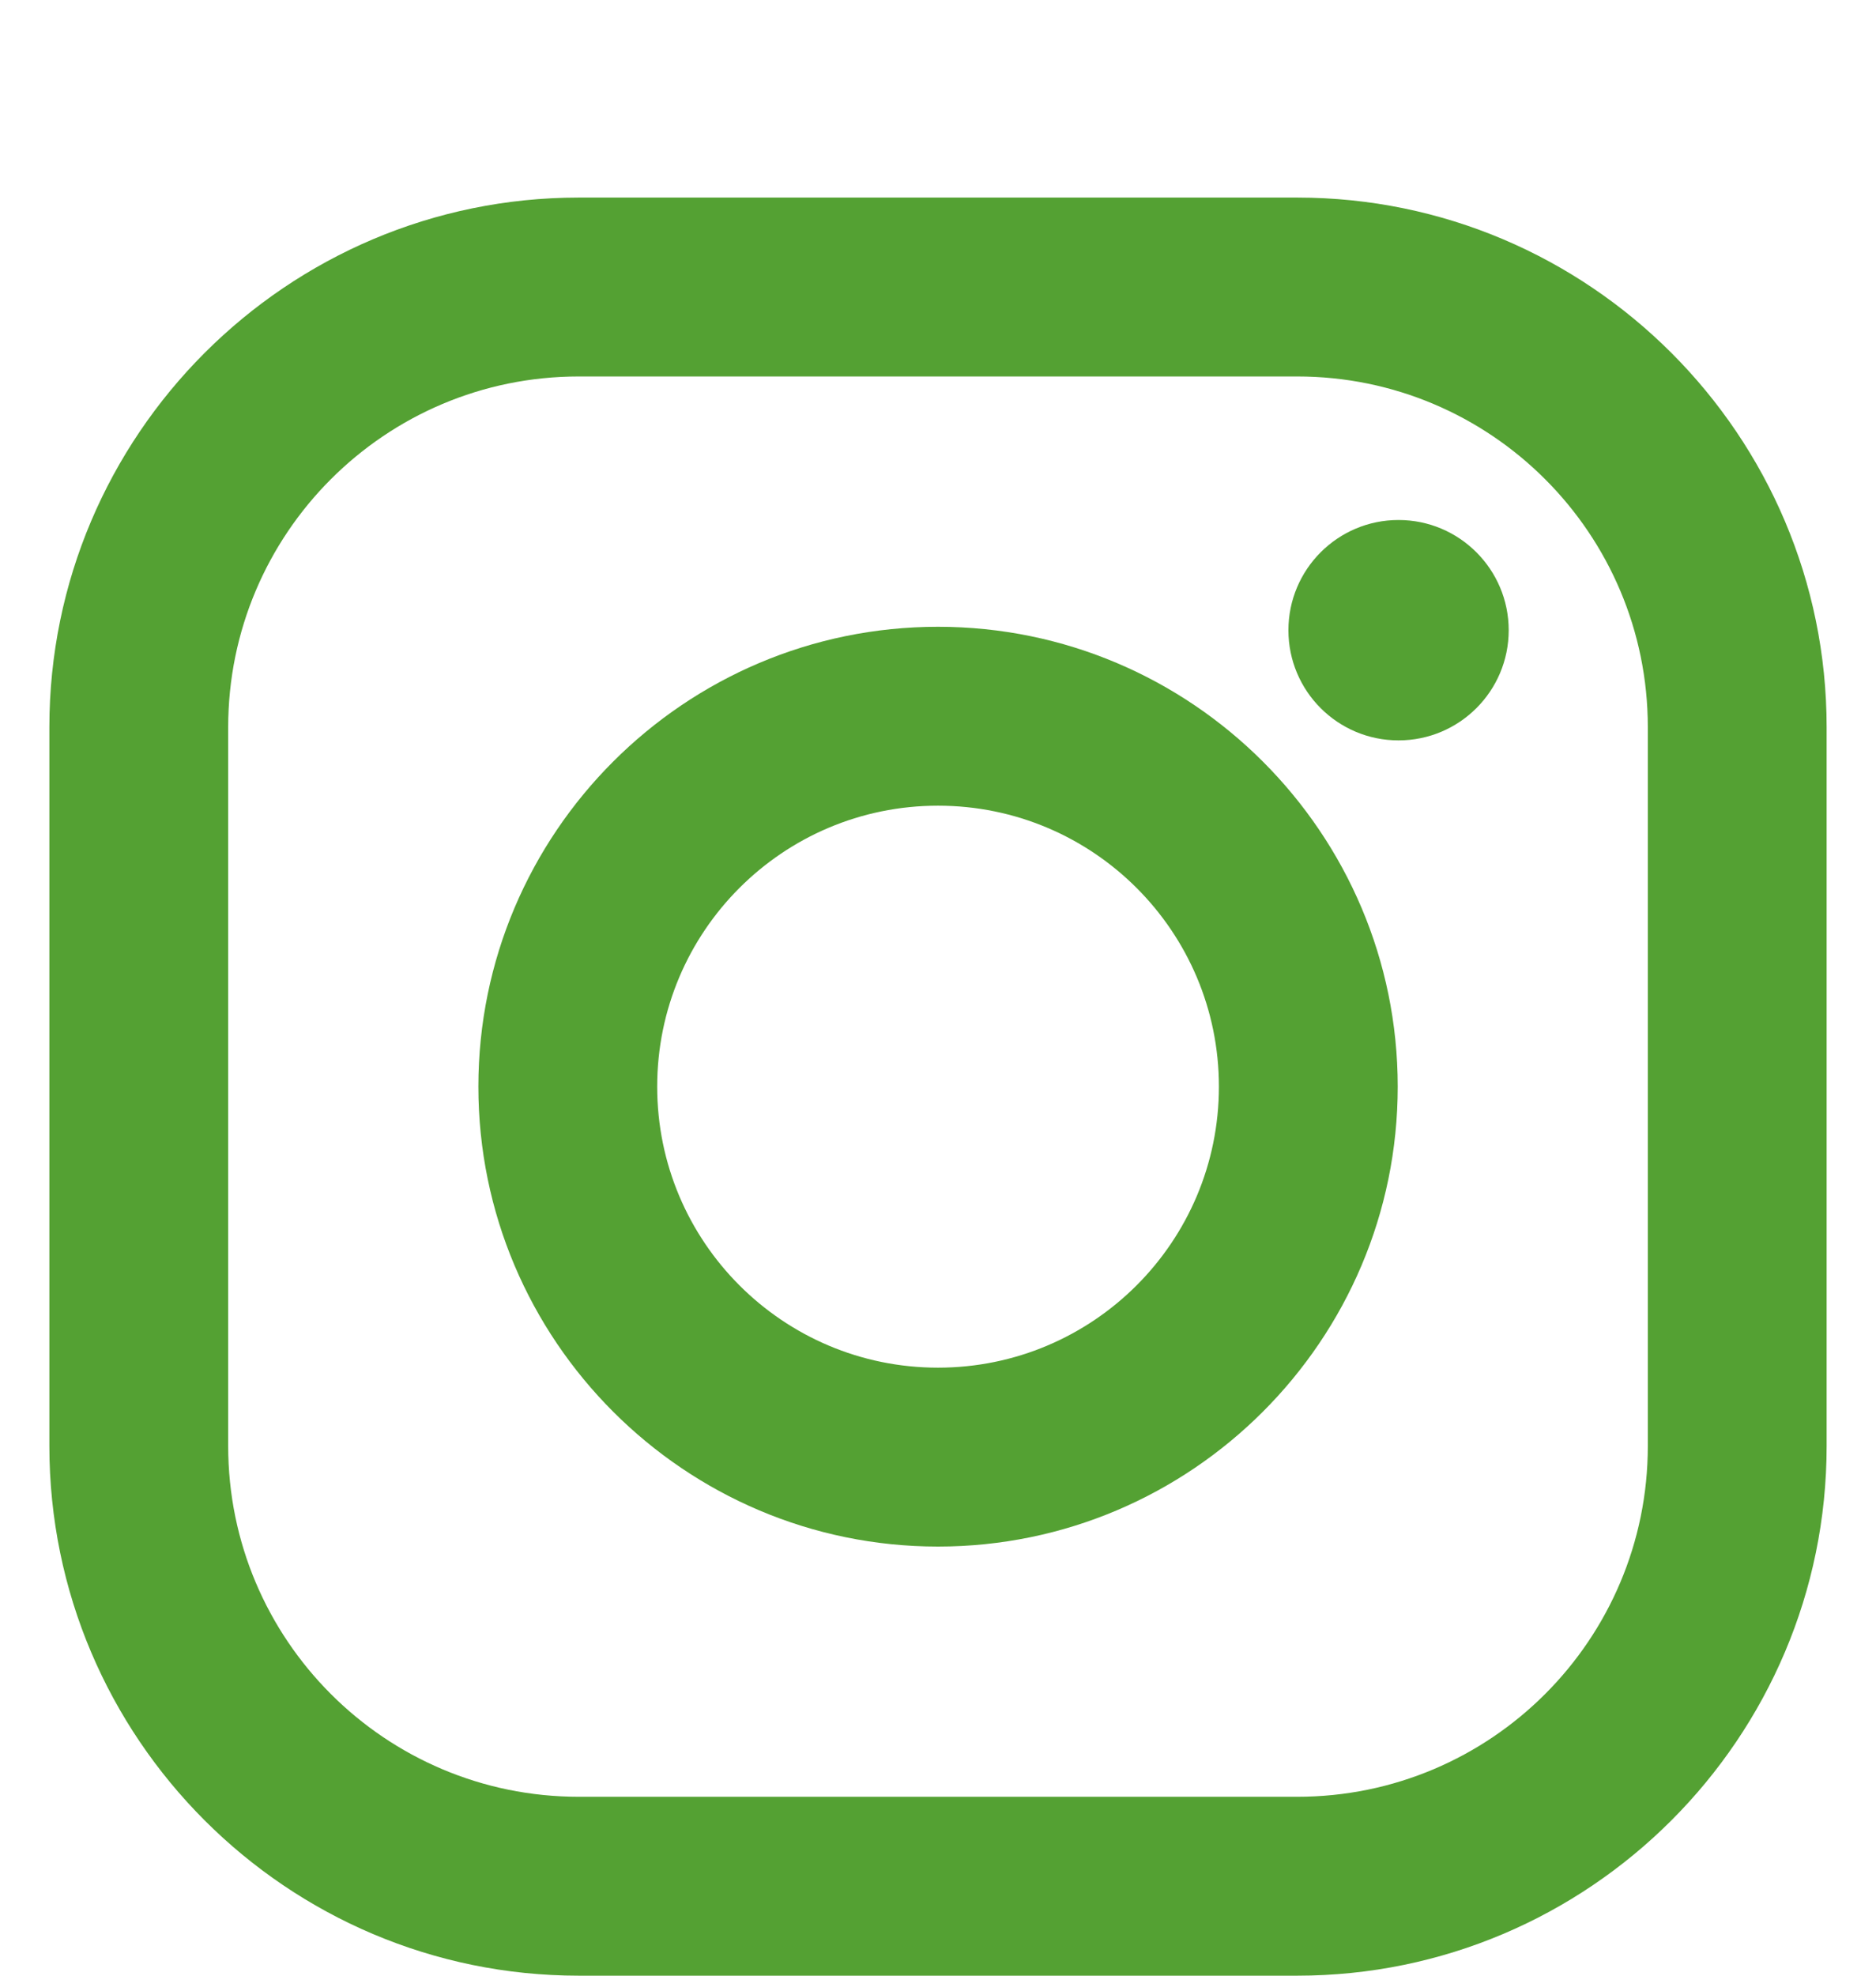 <svg width="19" height="20" viewBox="0 0 19 20" fill="none" xmlns="http://www.w3.org/2000/svg">
<path d="M13.138 2H5.862C2.906 2 0.5 4.406 0.5 7.362V14.638C0.5 17.595 2.906 20 5.862 20H13.138C16.095 20 18.5 17.595 18.5 14.638V7.362C18.5 4.406 16.095 2 13.138 2ZM16.689 14.638C16.689 16.599 15.099 18.189 13.138 18.189H5.862C3.901 18.189 2.311 16.599 2.311 14.638V7.362C2.311 5.401 3.901 3.811 5.862 3.811H13.138C15.099 3.811 16.689 5.401 16.689 7.362V14.638Z" fill="#54A133"/>
<path d="M9.5 6.345C6.933 6.345 4.845 8.433 4.845 11C4.845 13.567 6.933 15.656 9.5 15.656C12.067 15.656 14.156 13.567 14.156 11C14.156 8.433 12.067 6.345 9.5 6.345ZM9.5 13.845C7.929 13.845 6.656 12.571 6.656 11C6.656 9.429 7.929 8.156 9.5 8.156C11.071 8.156 12.345 9.429 12.345 11C12.345 12.571 11.071 13.845 9.5 13.845Z" fill="#54A133"/>
<path d="M14.164 7.495C14.78 7.495 15.28 6.996 15.28 6.38C15.28 5.764 14.78 5.264 14.164 5.264C13.548 5.264 13.049 5.764 13.049 6.38C13.049 6.996 13.548 7.495 14.164 7.495Z" fill="#54A133"/>
</svg>
